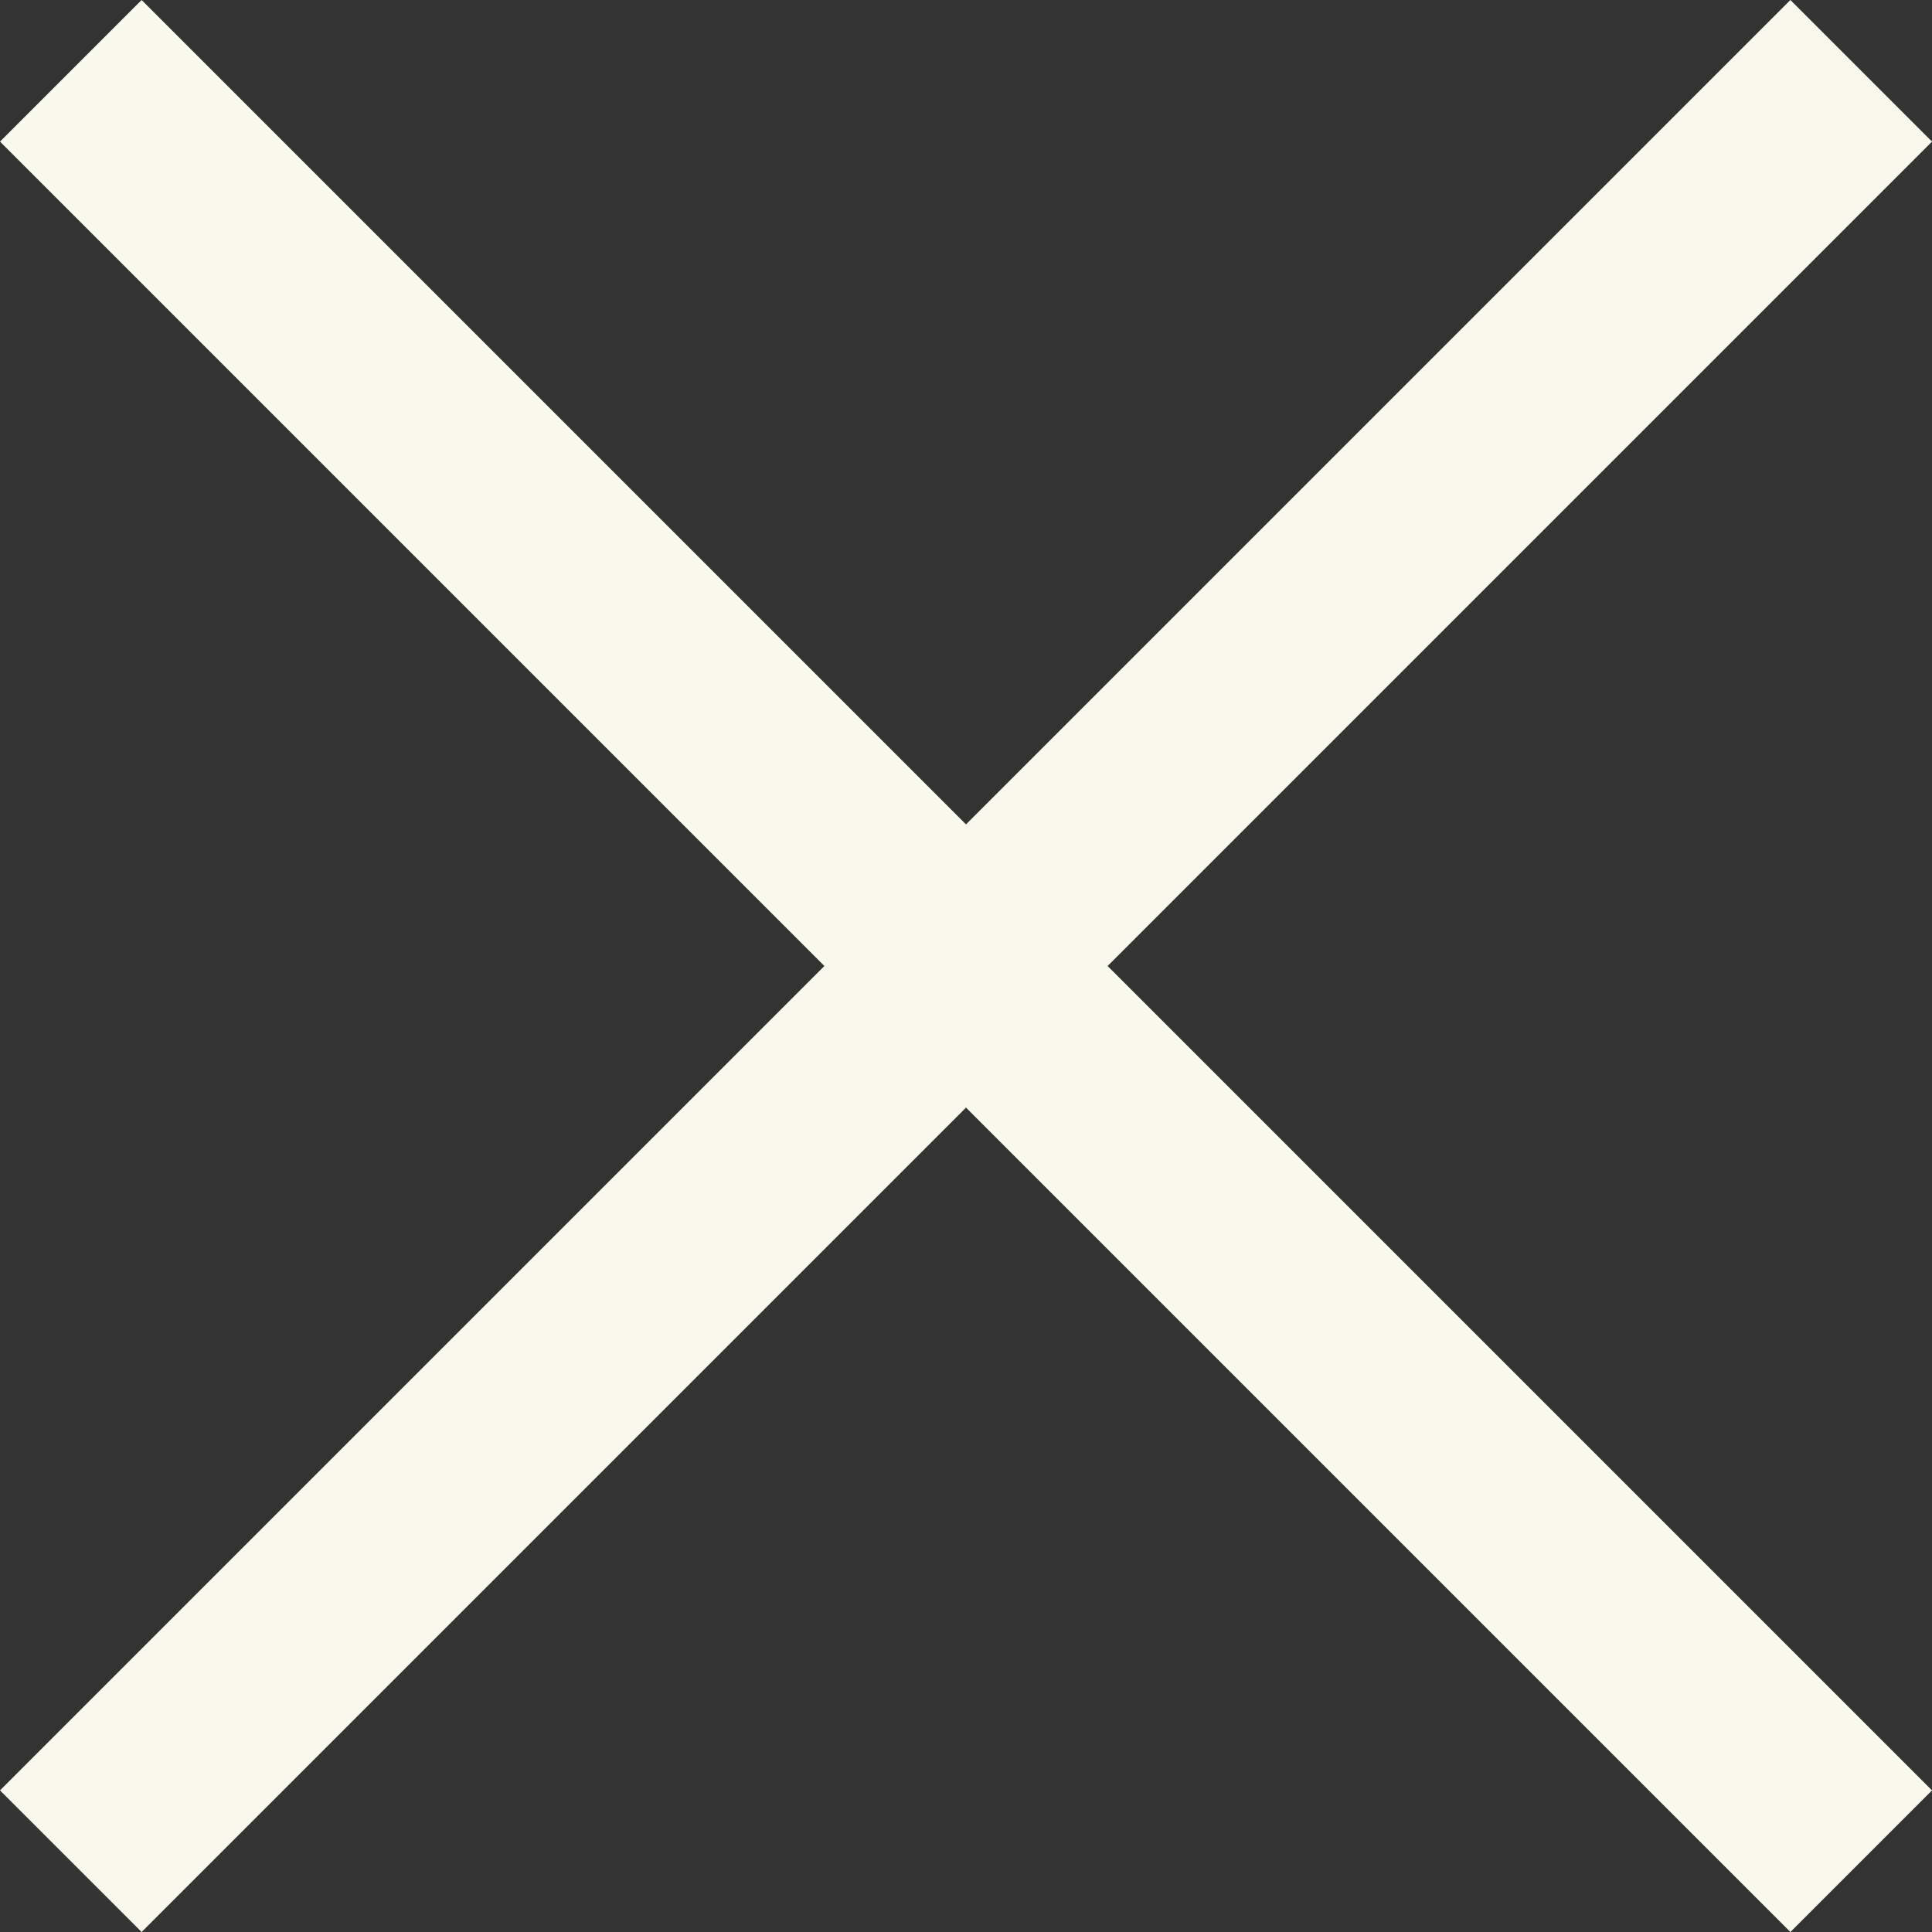 <?xml version="1.0" encoding="utf-8"?>
<!-- Generator: Adobe Illustrator 16.0.0, SVG Export Plug-In . SVG Version: 6.00 Build 0)  -->
<!DOCTYPE svg PUBLIC "-//W3C//DTD SVG 1.1//EN" "http://www.w3.org/Graphics/SVG/1.1/DTD/svg11.dtd">
<svg version="1.1" id="Capa_1" xmlns="http://www.w3.org/2000/svg" xmlns:xlink="http://www.w3.org/1999/xlink" x="0px" y="0px"
	 width="19.293px" height="19.293px" viewBox="0 0 19.293 19.293" enable-background="new 0 0 19.293 19.293" xml:space="preserve">
<rect x="0" y="0" width="19.293" height="19.293" fill="#333333" stroke="none"/>
<g>
	<defs>
		<rect id="SVGID_7_" width="19.293" height="19.293"/>
	</defs>
	<clipPath id="SVGID_2_">
		<use xlink:href="#SVGID_7_"  overflow="visible"/>
	</clipPath>
	
		<line clip-path="url(#SVGID_2_)" fill="none" stroke="#F8F8EC" stroke-width="2" x1="0.707" y1="0.707" x2="18.586" y2="18.586"/>
	
		<line clip-path="url(#SVGID_2_)" fill="none" stroke="#F8F8EC" stroke-width="2" x1="0.707" y1="18.586" x2="18.586" y2="0.707"/>
</g>
</svg>
